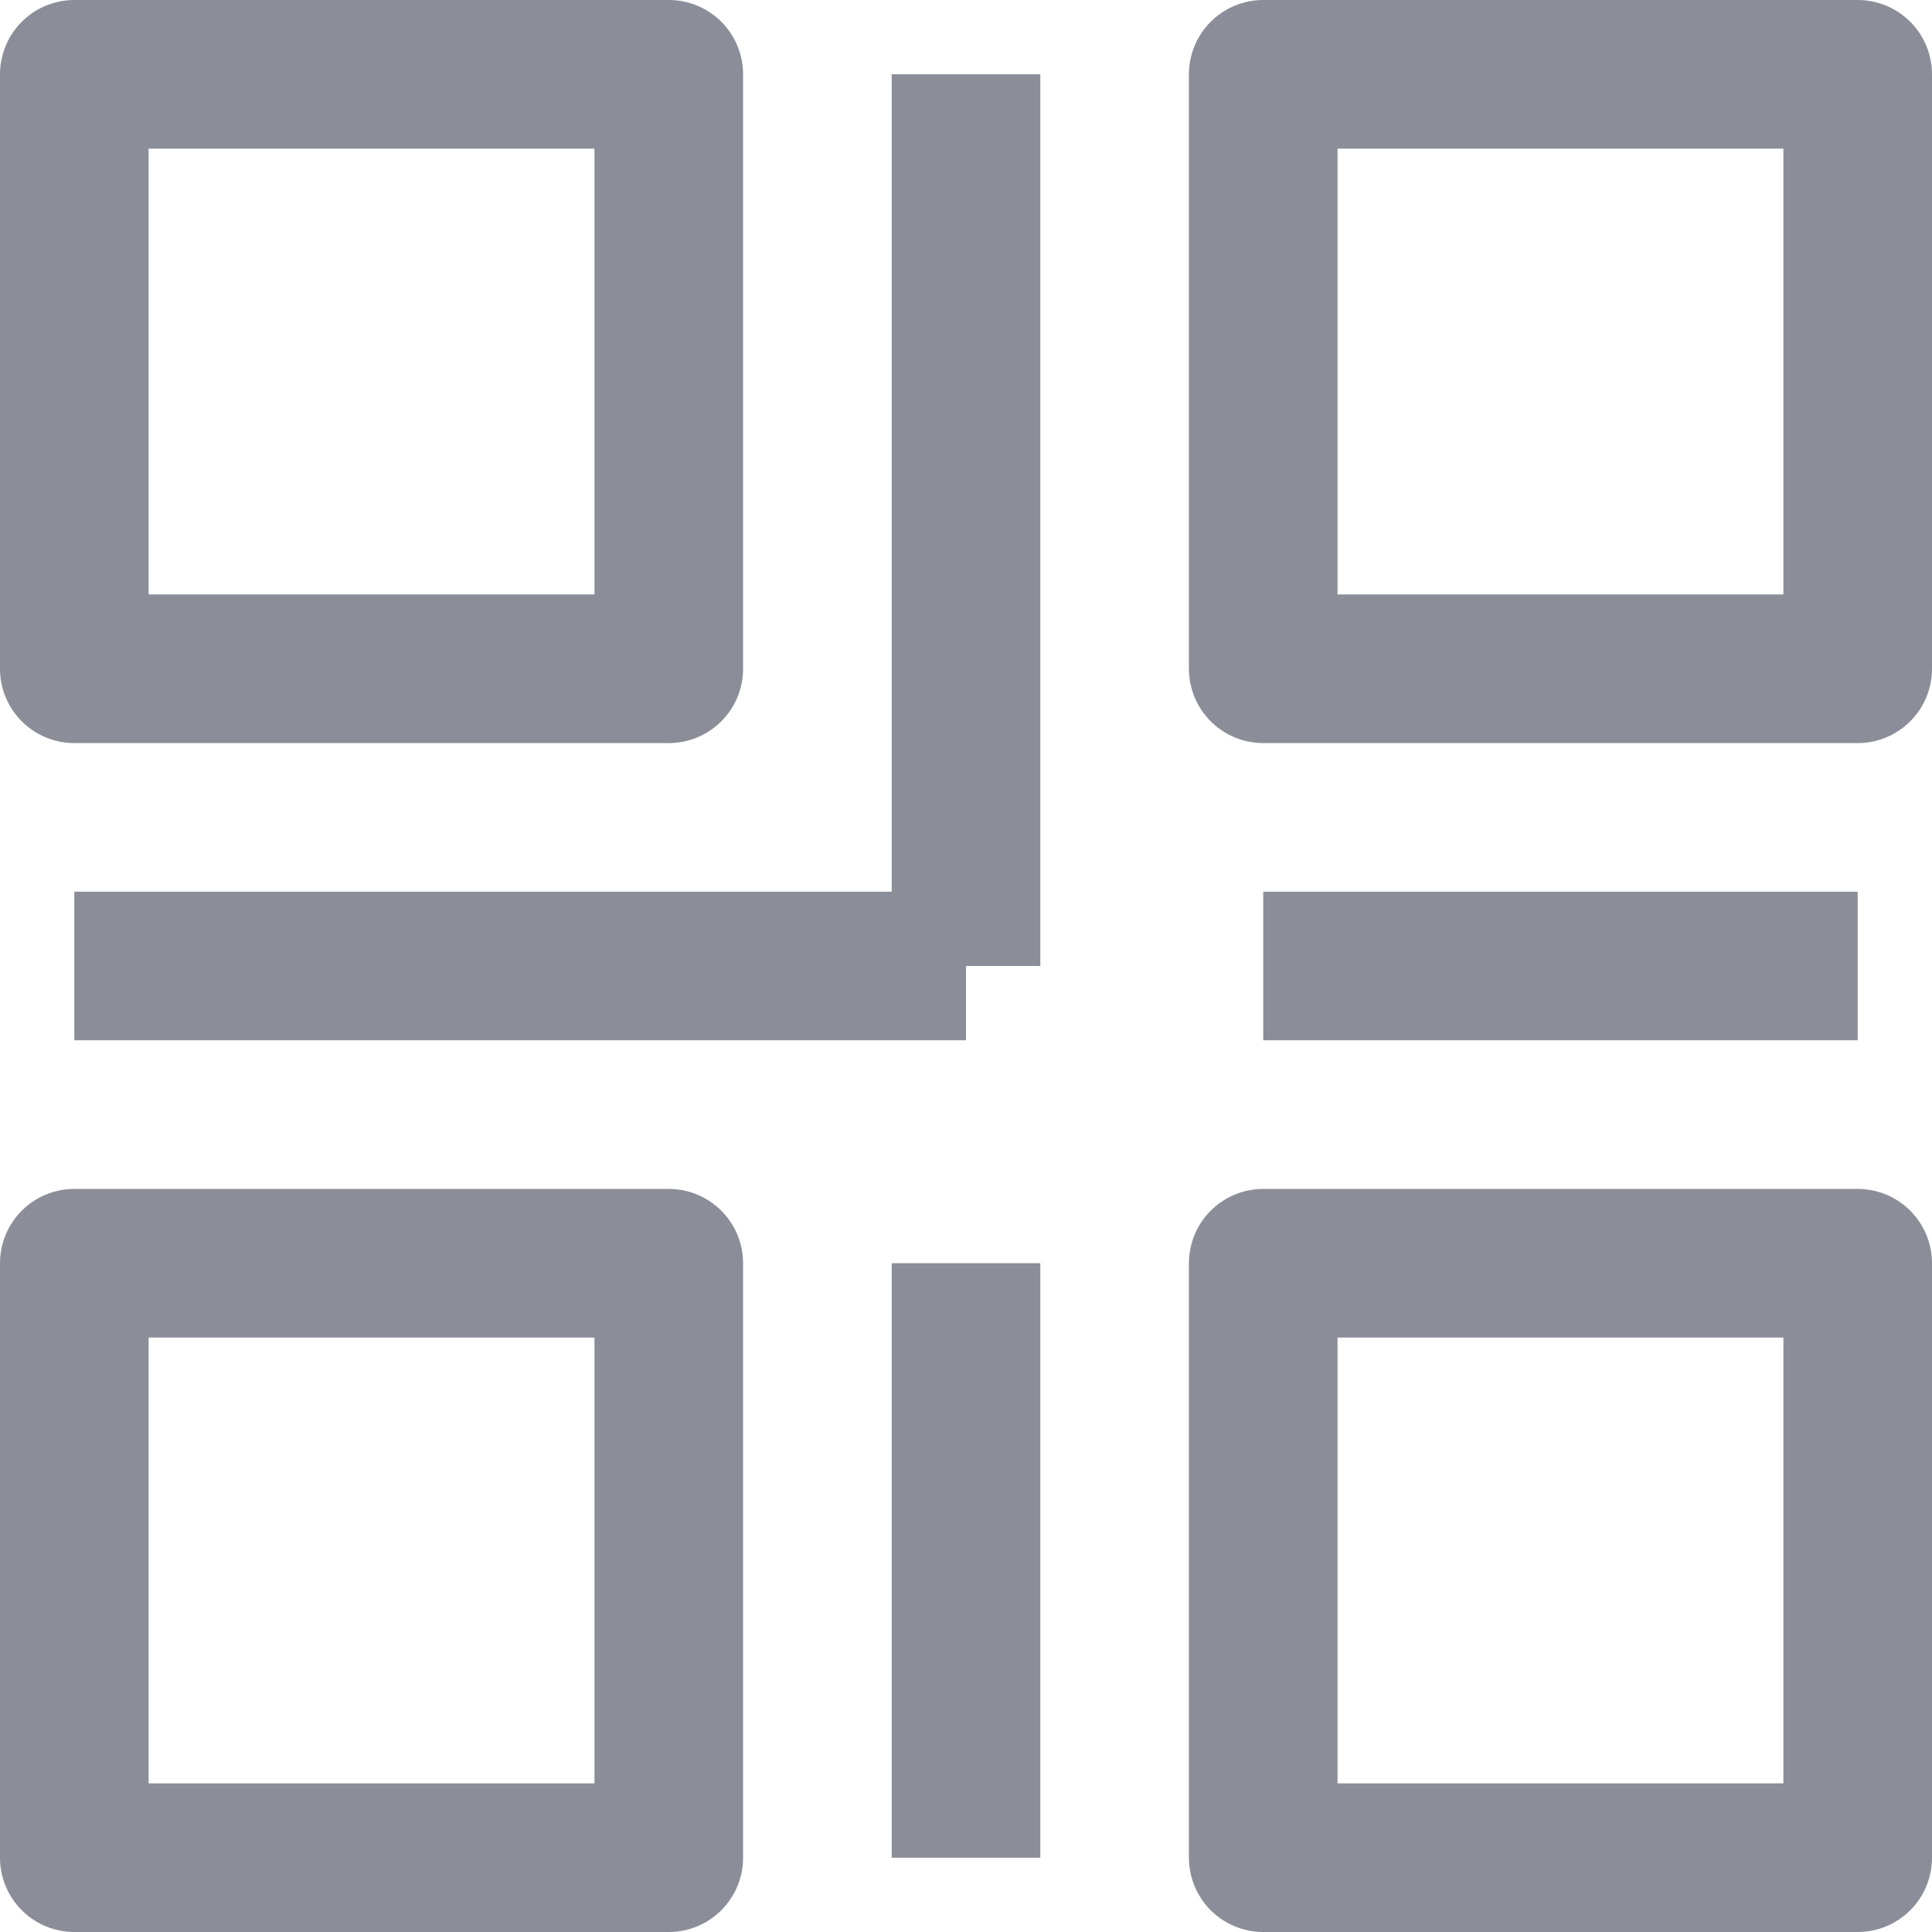 <svg width="13" height="13" viewBox="0 0 13 13" fill="none" xmlns="http://www.w3.org/2000/svg">
<path d="M4.5 0.5H0.5V4.5H4.5V0.5Z" stroke="#8B8D98" stroke-linejoin="round"/>
<path d="M4.5 8.5H0.5V12.5H4.5V8.5Z" stroke="#8B8D98" stroke-linejoin="round"/>
<path d="M12.5 8.5H8.5V12.5H12.5V8.5Z" stroke="#8B8D98" stroke-linejoin="round"/>
<path d="M12.5 0.5H8.5V4.5H12.5V0.5Z" stroke="#8B8D98" stroke-linejoin="round"/>
<path d="M6.5 0.5V6.5" stroke="#8B8D98" stroke-linejoin="round"/>
<path d="M6.5 8.5V12.5" stroke="#8B8D98" stroke-linejoin="round"/>
<path d="M6.5 6.5H0.5" stroke="#8B8D98" stroke-linejoin="round"/>
<path d="M12.5 6.5H8.5" stroke="#8B8D98" stroke-linejoin="round"/>
</svg>
